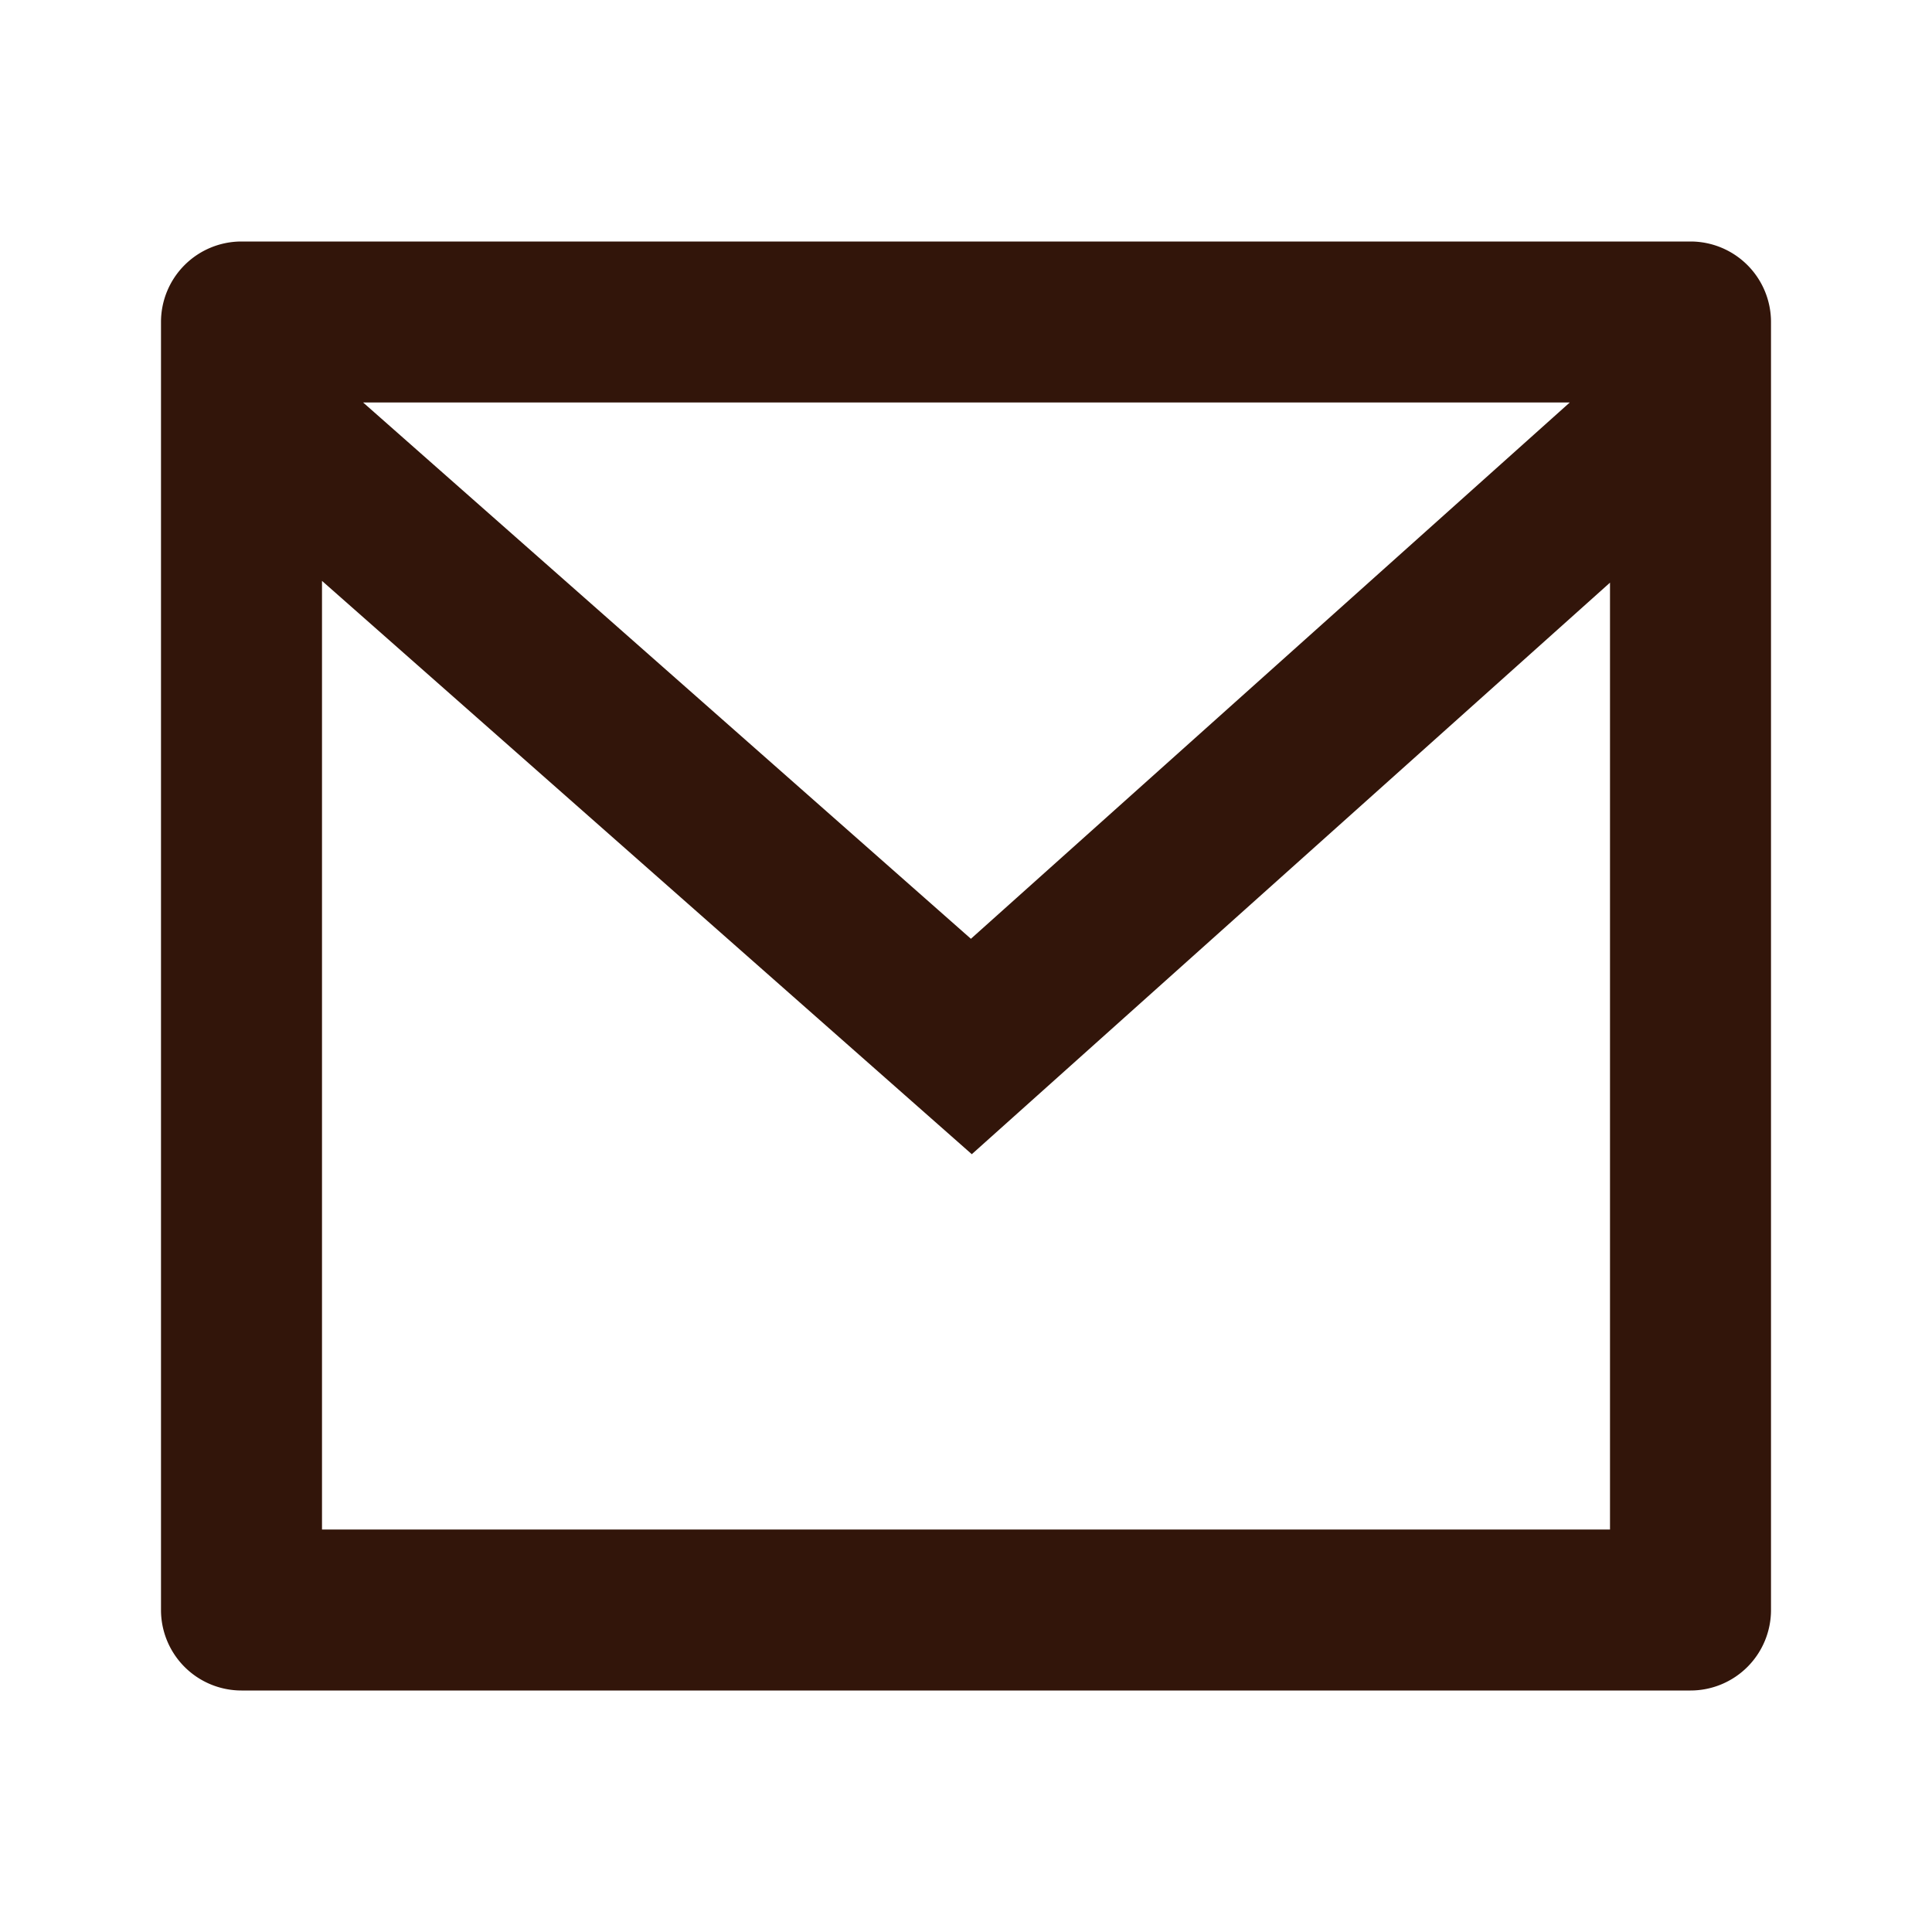<svg id="ico_mail_active" xmlns="http://www.w3.org/2000/svg" width="24" height="24" viewBox="0 0 24 24">
  <path id="Trazado_271" data-name="Trazado 271" d="M0,0H24V24H0Z" fill="none"/>
  <path id="Trazado_272" data-name="Trazado 272" d="M3,3H21a1,1,0,0,1,1,1V20a1,1,0,0,1-1,1H3a1,1,0,0,1-1-1V4A1,1,0,0,1,3,3ZM20,7.238l-7.928,7.1L4,7.216V19H20ZM4.511,5l7.55,6.662L19.5,5Z" fill="#32150a"/>
</svg>

